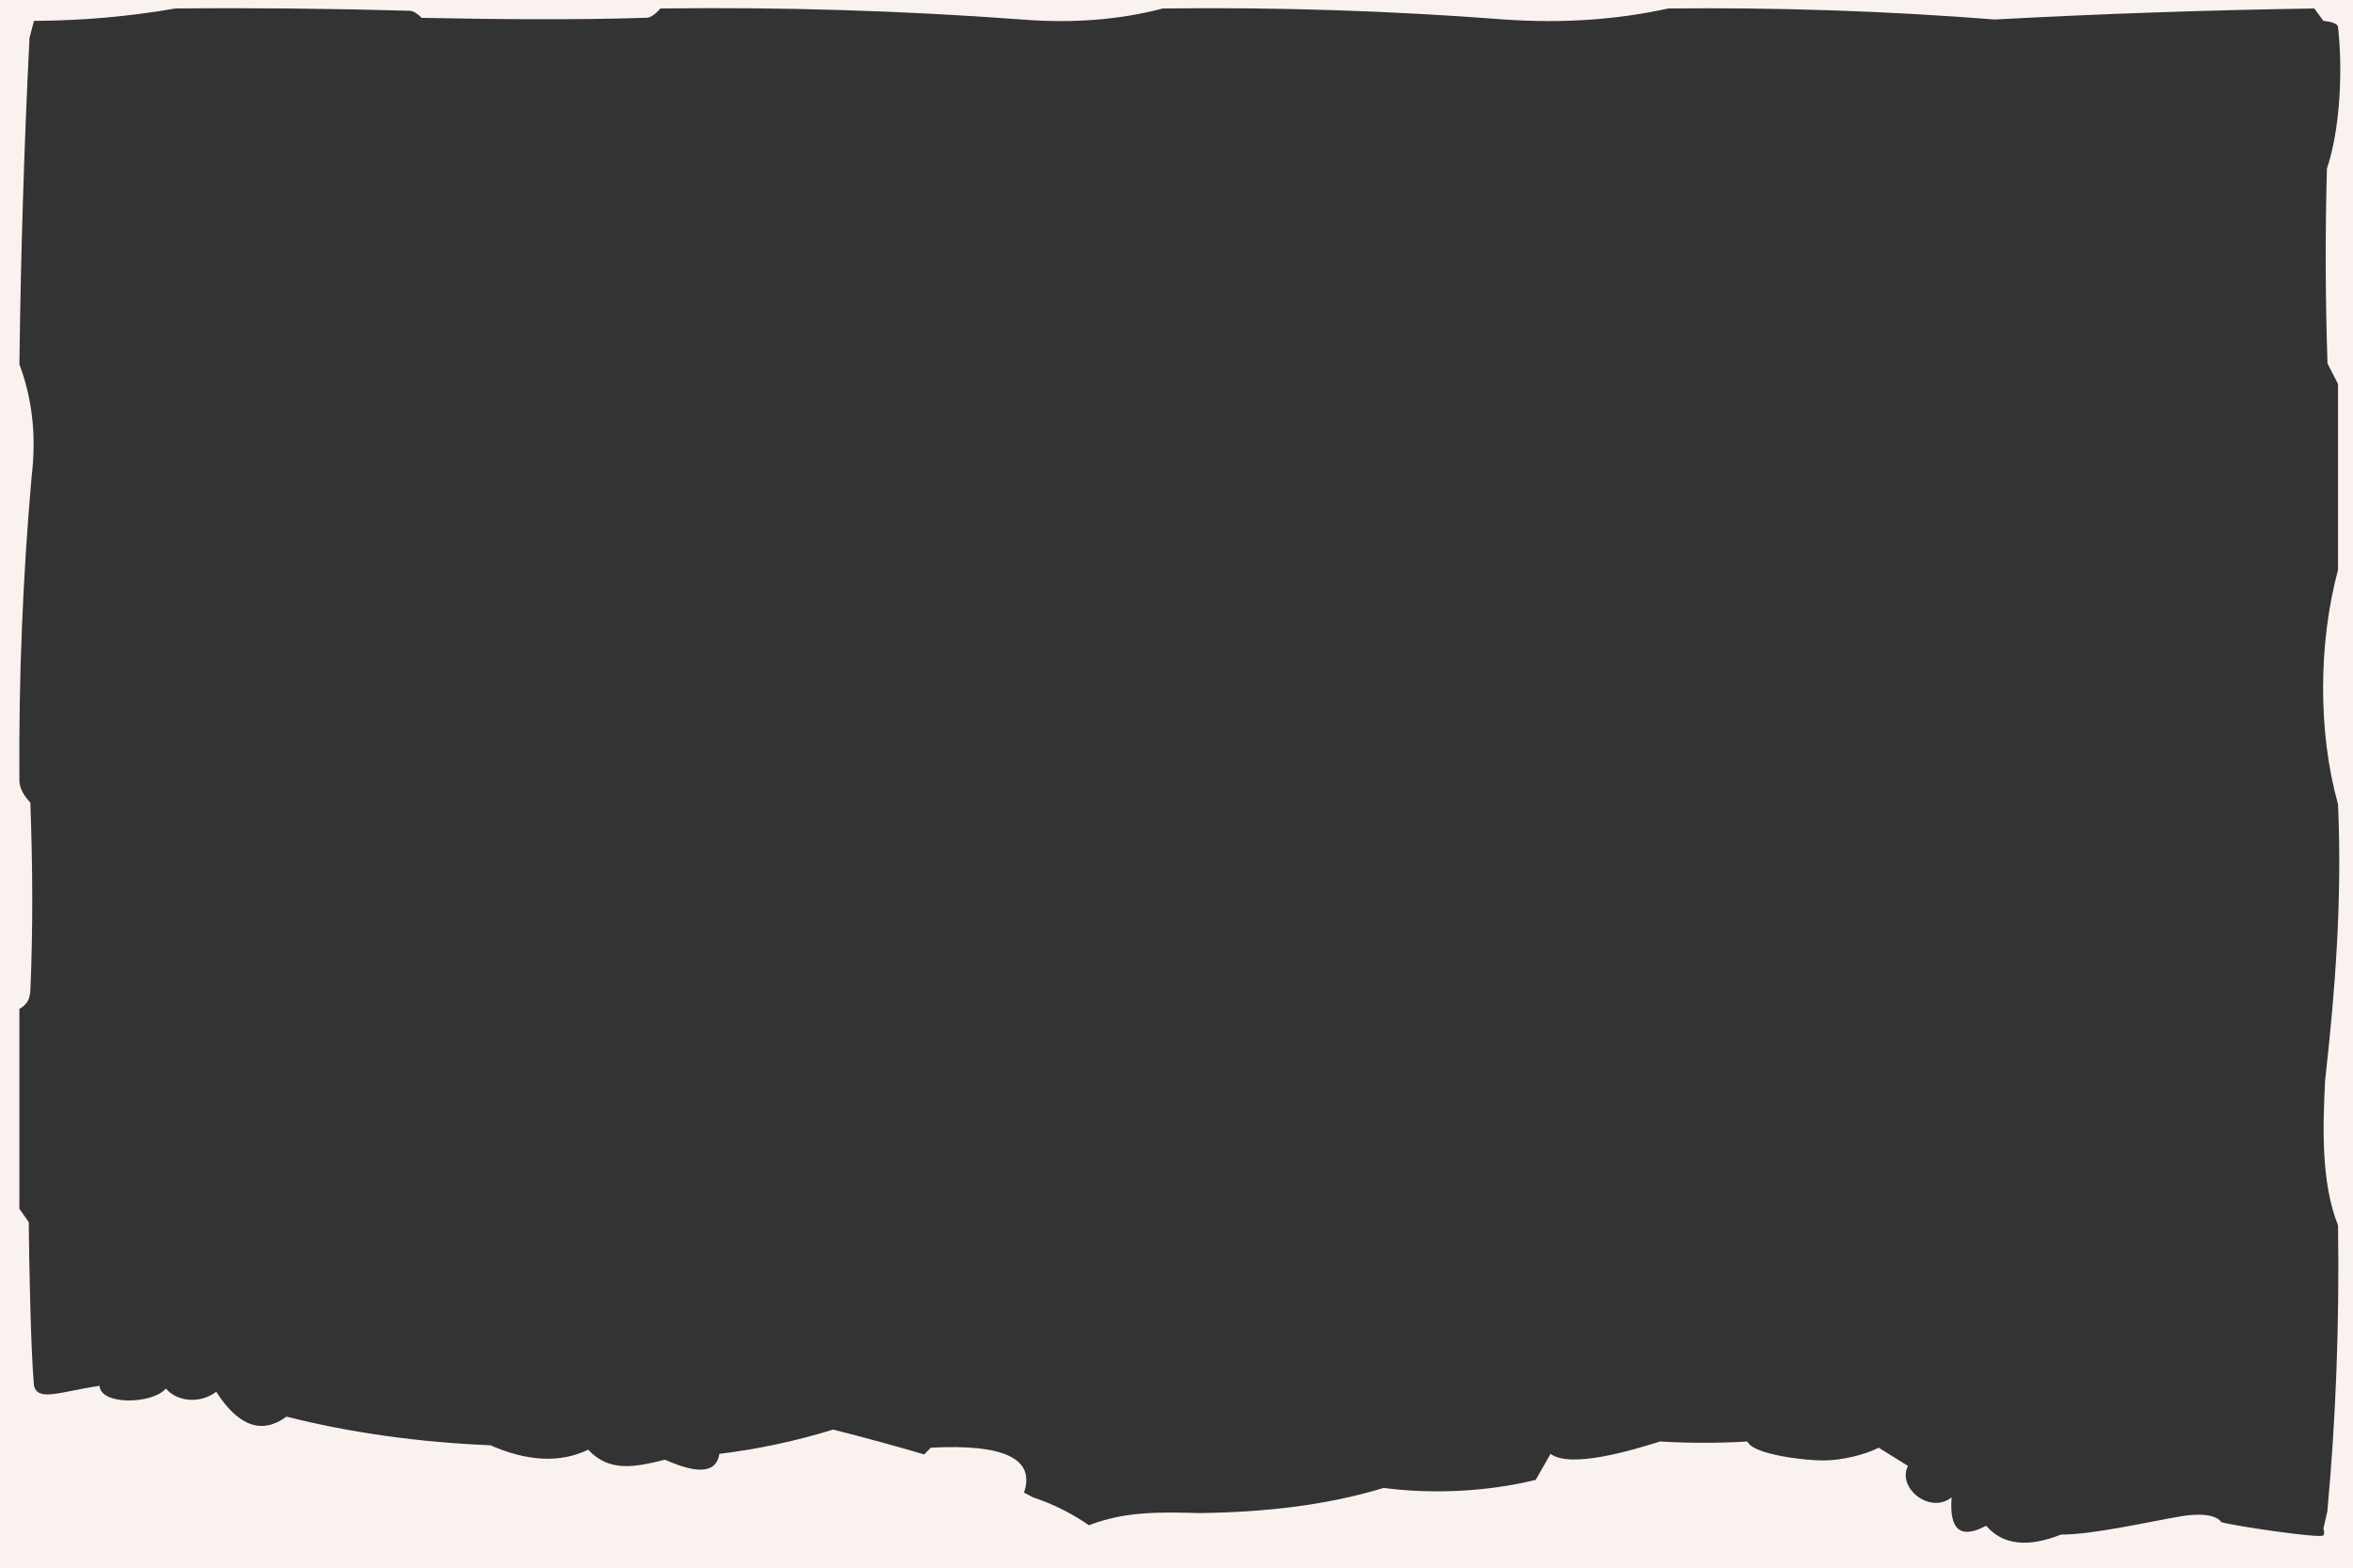<?xml version="1.0" encoding="UTF-8"?>
<svg id="Ebene_2" data-name="Ebene 2" xmlns="http://www.w3.org/2000/svg" viewBox="0 0 1200 799.83">
  <rect x="0" y="0" width="1200" height="799.83" fill="#333333" stroke="none"/>
  <defs>
    <style>
      .cls-1 {
        fill: #f9f2ef;
      }
    </style>
  </defs>
  <g id="Ebene_2-2" data-name="Ebene 2">
    <g id="Ebene_2-2" data-name="Ebene 2-2">
      <g id="Ebene_1-2" data-name="Ebene 1-2">
        <path class="cls-1" d="M0,0v799.83h1200S1200,0,1200,0H0ZM1187.03,185.44l5.33,10.41v94.76c-9.96,37.17-10.35,82.47,0,119.56,2.13,48.34-1.36,94.46-6.58,140.79-1.18,23.78-2.16,52.01,6.58,73.97.75,49.95-1.07,98.55-5.44,145.81l-1.99,8.73c.41,1.65.57,3.06-.17,3.63-1.98,1.53-46.09-4.97-51.88-6.8-3.54-4.92-14.63-3.99-20.24-3.05-16.51,2.74-44.91,9.42-61.57,9.38-17,6.78-29.73,5.28-38.16-4.5-13.03,7.01-18.9,2.19-17.61-14.48-11.17,8.89-28-5.05-22.25-16.03l-14.94-9.29c-7.52,3.82-19.08,6.45-28.03,6.51-9.44.07-36.29-3.04-38.9-9.68-14.69.88-29.55.88-44.63,0-13.63,4.36-45.6,13.96-55.78,6.32l-7.6,13.27c-25.64,6.26-53.83,7.26-77.51,4.08-29.73,9.13-62.04,12.42-93.91,12.85-19.67-.54-37.95-1.02-56.42,6.21-8.55-6-18.07-10.76-28.57-14.27l-4.53-2.41c5.83-17.23-10-24.86-47.53-22.89l-3.39,3.44c-14.97-4.41-30.45-8.65-46.44-12.68-19.07,5.88-38.41,10.02-58.01,12.39-1.39,9.63-10.64,10.62-27.75,2.98-15,3.69-28.19,6.66-39.15-5.1-14.19,6.83-30.81,6.07-49.87-2.26-36.78-1.54-71.43-6.4-103.98-14.6-12.55,9.21-24.49,4.98-35.82-12.66-9.08,6.7-20.63,4.51-25.67-1.69-7.05,8.2-33.5,8.5-33.82-1.36-20.1,2.92-31.26,8.19-33.47,0-1.62-17.8-2.51-63.64-2.67-83.52l-4.77-6.74v-101.97c4.5-2.48,5.44-5.78,5.62-9.92,1.37-31.7,1.14-63.56-.03-95.3-3.01-3.22-5.43-6.88-5.59-11.06-.38-52.07,1.7-103.84,6.25-155.31,2.47-20.46.38-39.5-6.25-57.16.7-56.23,2.42-111.74,5.16-166.52l2.28-8.63c24.64-.12,48.68-2.23,72.16-6.32,39.67-.37,79.68.03,119.39,1.17,2.1.06,4.15,1.63,6.17,3.61,38.14.73,76.34,1.17,114.55-.03,2.48-.08,4.87-2.13,7.22-4.75,61.92-.78,123.31,1.09,184.17,5.61,25.84,2.08,49.85.2,72.08-5.61,58.59-.72,116.81,1.18,174.65,5.66,29.27,1.98,56.96.09,83.07-5.66,55.97-.58,111.46,1.29,166.49,5.62,54.81-2.94,109.15-4.81,163-5.62l4.61,6.32c2.95.29,7.21,1.12,7.44,3.02,2.52,21.79,1.16,52.23-5.64,72.34-.91,33.06-.81,66.19.31,99.38h0v.04Z"/>
      </g>
    </g>
  </g>
</svg>
